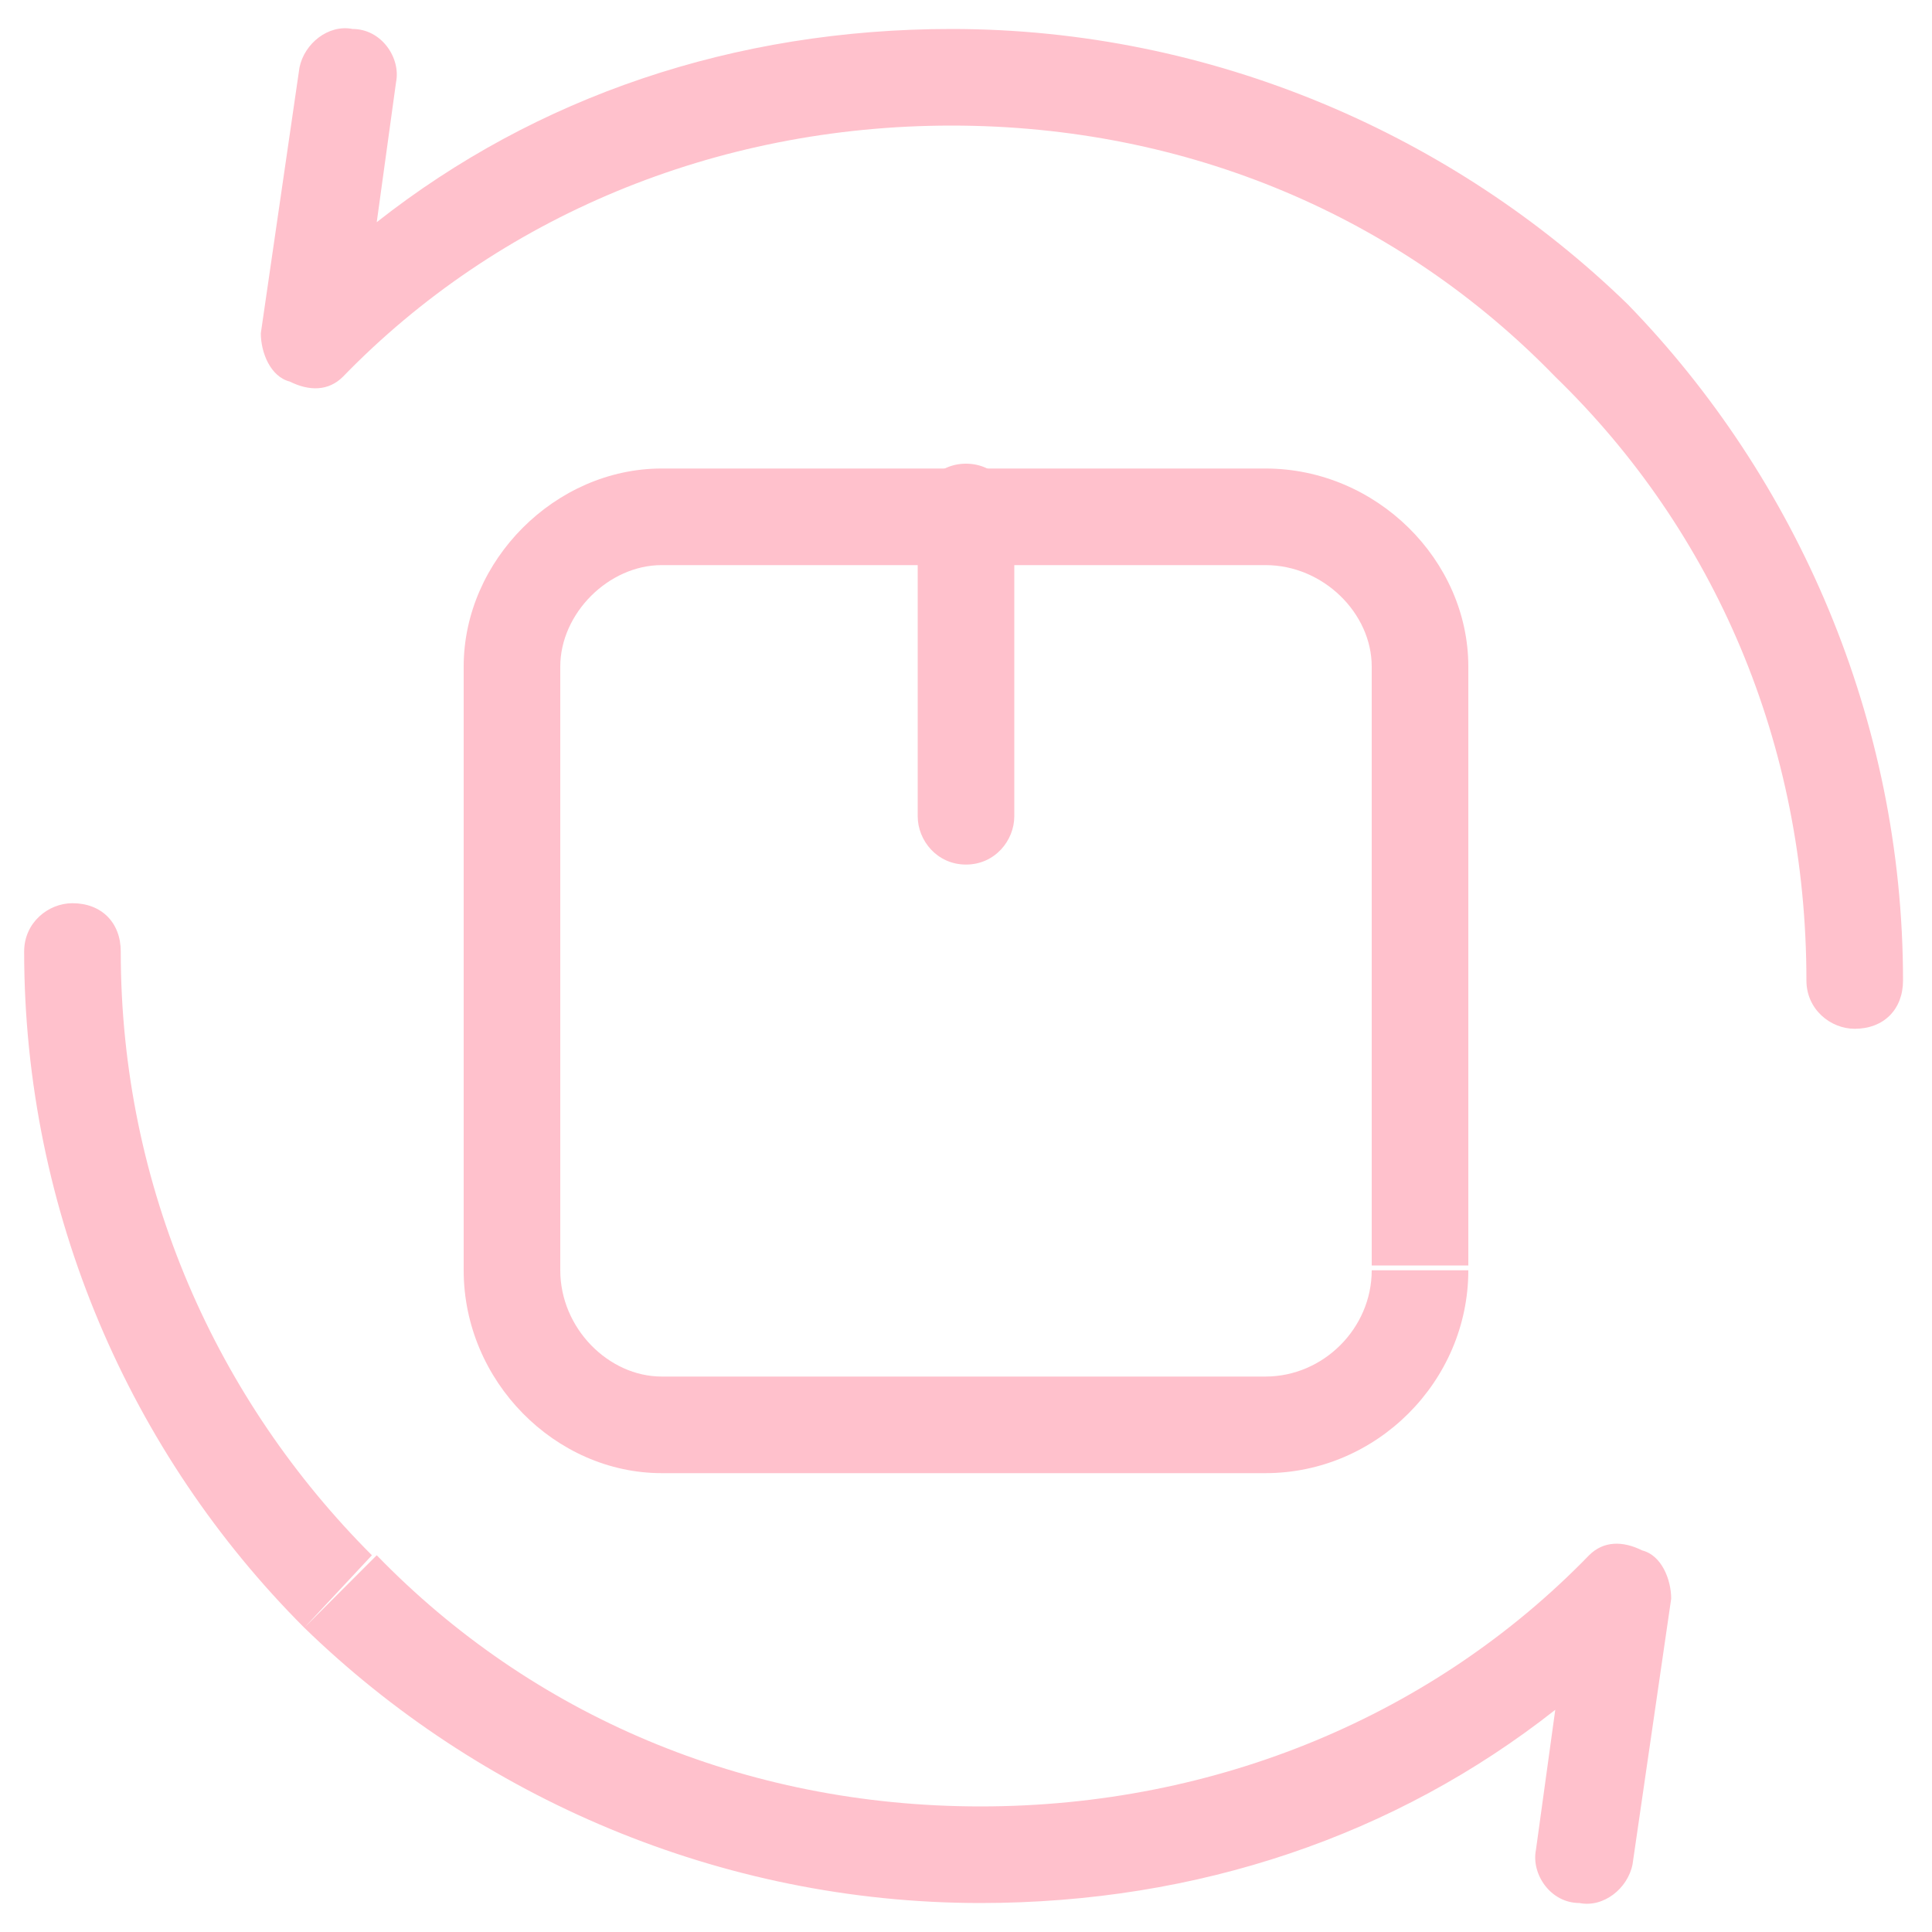 <svg width="40" height="40" viewBox="0 0 40 40" fill="none" xmlns="http://www.w3.org/2000/svg">
<path fill-rule="evenodd" clip-rule="evenodd" d="M6.2 1.4C6.3 0.9 6.8 0.5 7.3 0.6C7.9 0.6 8.3 1.2 8.2 1.7L7.8 4.6C11.1 2 15.2 0.6 19.7 0.6C25.1 0.6 30.1 2.8 33.7 6.3C37.2 9.9 39.4 14.9 39.4 20.3C39.4 20.9 39 21.3 38.4 21.3C37.9 21.3 37.4 20.9 37.4 20.3C37.4 15.4 35.5 11 32.2 7.8C29 4.5 24.6 2.6 19.7 2.6C14.8 2.6 10.3 4.5 7.1 7.8C6.8 8.1 6.4 8.1 6 7.9C5.6 7.8 5.4 7.3 5.4 6.9L6.2 1.4Z" fill="#ffc1cc"/>
<path fill-rule="evenodd" clip-rule="evenodd" d="M33.8 38.6C33.7 39.1 33.2 39.5 32.7 39.4C32.1 39.4 31.7 38.8 31.8 38.3L32.2 35.4C28.9 38 24.8 39.4 20.3 39.4C14.9 39.4 9.9 37.2 6.3 33.7L7.1 32.9L6.8 33.2L7.8 32.2C11 35.5 15.4 37.4 20.3 37.4C25.2 37.4 29.7 35.5 32.9 32.2C33.2 31.9 33.6 31.9 34 32.1C34.4 32.2 34.6 32.7 34.6 33.1L33.8 38.6ZM7.7 32.2L6.3 33.7C2.7 30.1 0.5 25.1 0.5 19.7C0.5 19.1 1 18.7 1.5 18.7C2.1 18.7 2.5 19.1 2.5 19.7C2.5 24.6 4.5 29 7.7 32.2Z" fill="#ffc1cc"/>
<path d="M30.4 13.8V26.2H28.4V13.7L30.4 13.8ZM26.2 9.7C28.5 9.7 30.4 11.6 30.4 13.8H28.4C28.4 12.7 27.4 11.7 26.2 11.7V9.7ZM13.7 9.7H26.2V11.7H13.7V9.7ZM9.6 13.8C9.6 11.6 11.5 9.7 13.7 9.7V11.7C12.6 11.7 11.6 12.7 11.6 13.8H9.6ZM9.6 26.3V13.8H11.6V26.3H9.6ZM13.7 30.5C11.5 30.5 9.6 28.6 9.6 26.3H11.6C11.6 27.5 12.6 28.5 13.7 28.5V30.5ZM26.2 30.5H13.7V28.5H26.2V30.5ZM30.4 26.3C30.4 28.6 28.5 30.5 26.2 30.5V28.5C27.4 28.5 28.4 27.5 28.4 26.3H30.4Z" fill="#ffc1cc"/>
<path d="M19 16.9V10.6H21V16.9H19ZM19 10.6C19 10.1 19.4 9.6 20 9.6C20.6 9.6 21 10.1 21 10.6H19ZM21 16.9C21 17.4 20.6 17.9 20 17.9C19.4 17.9 19 17.4 19 16.9H21Z" fill="#ffc1cc"/>
</svg>
